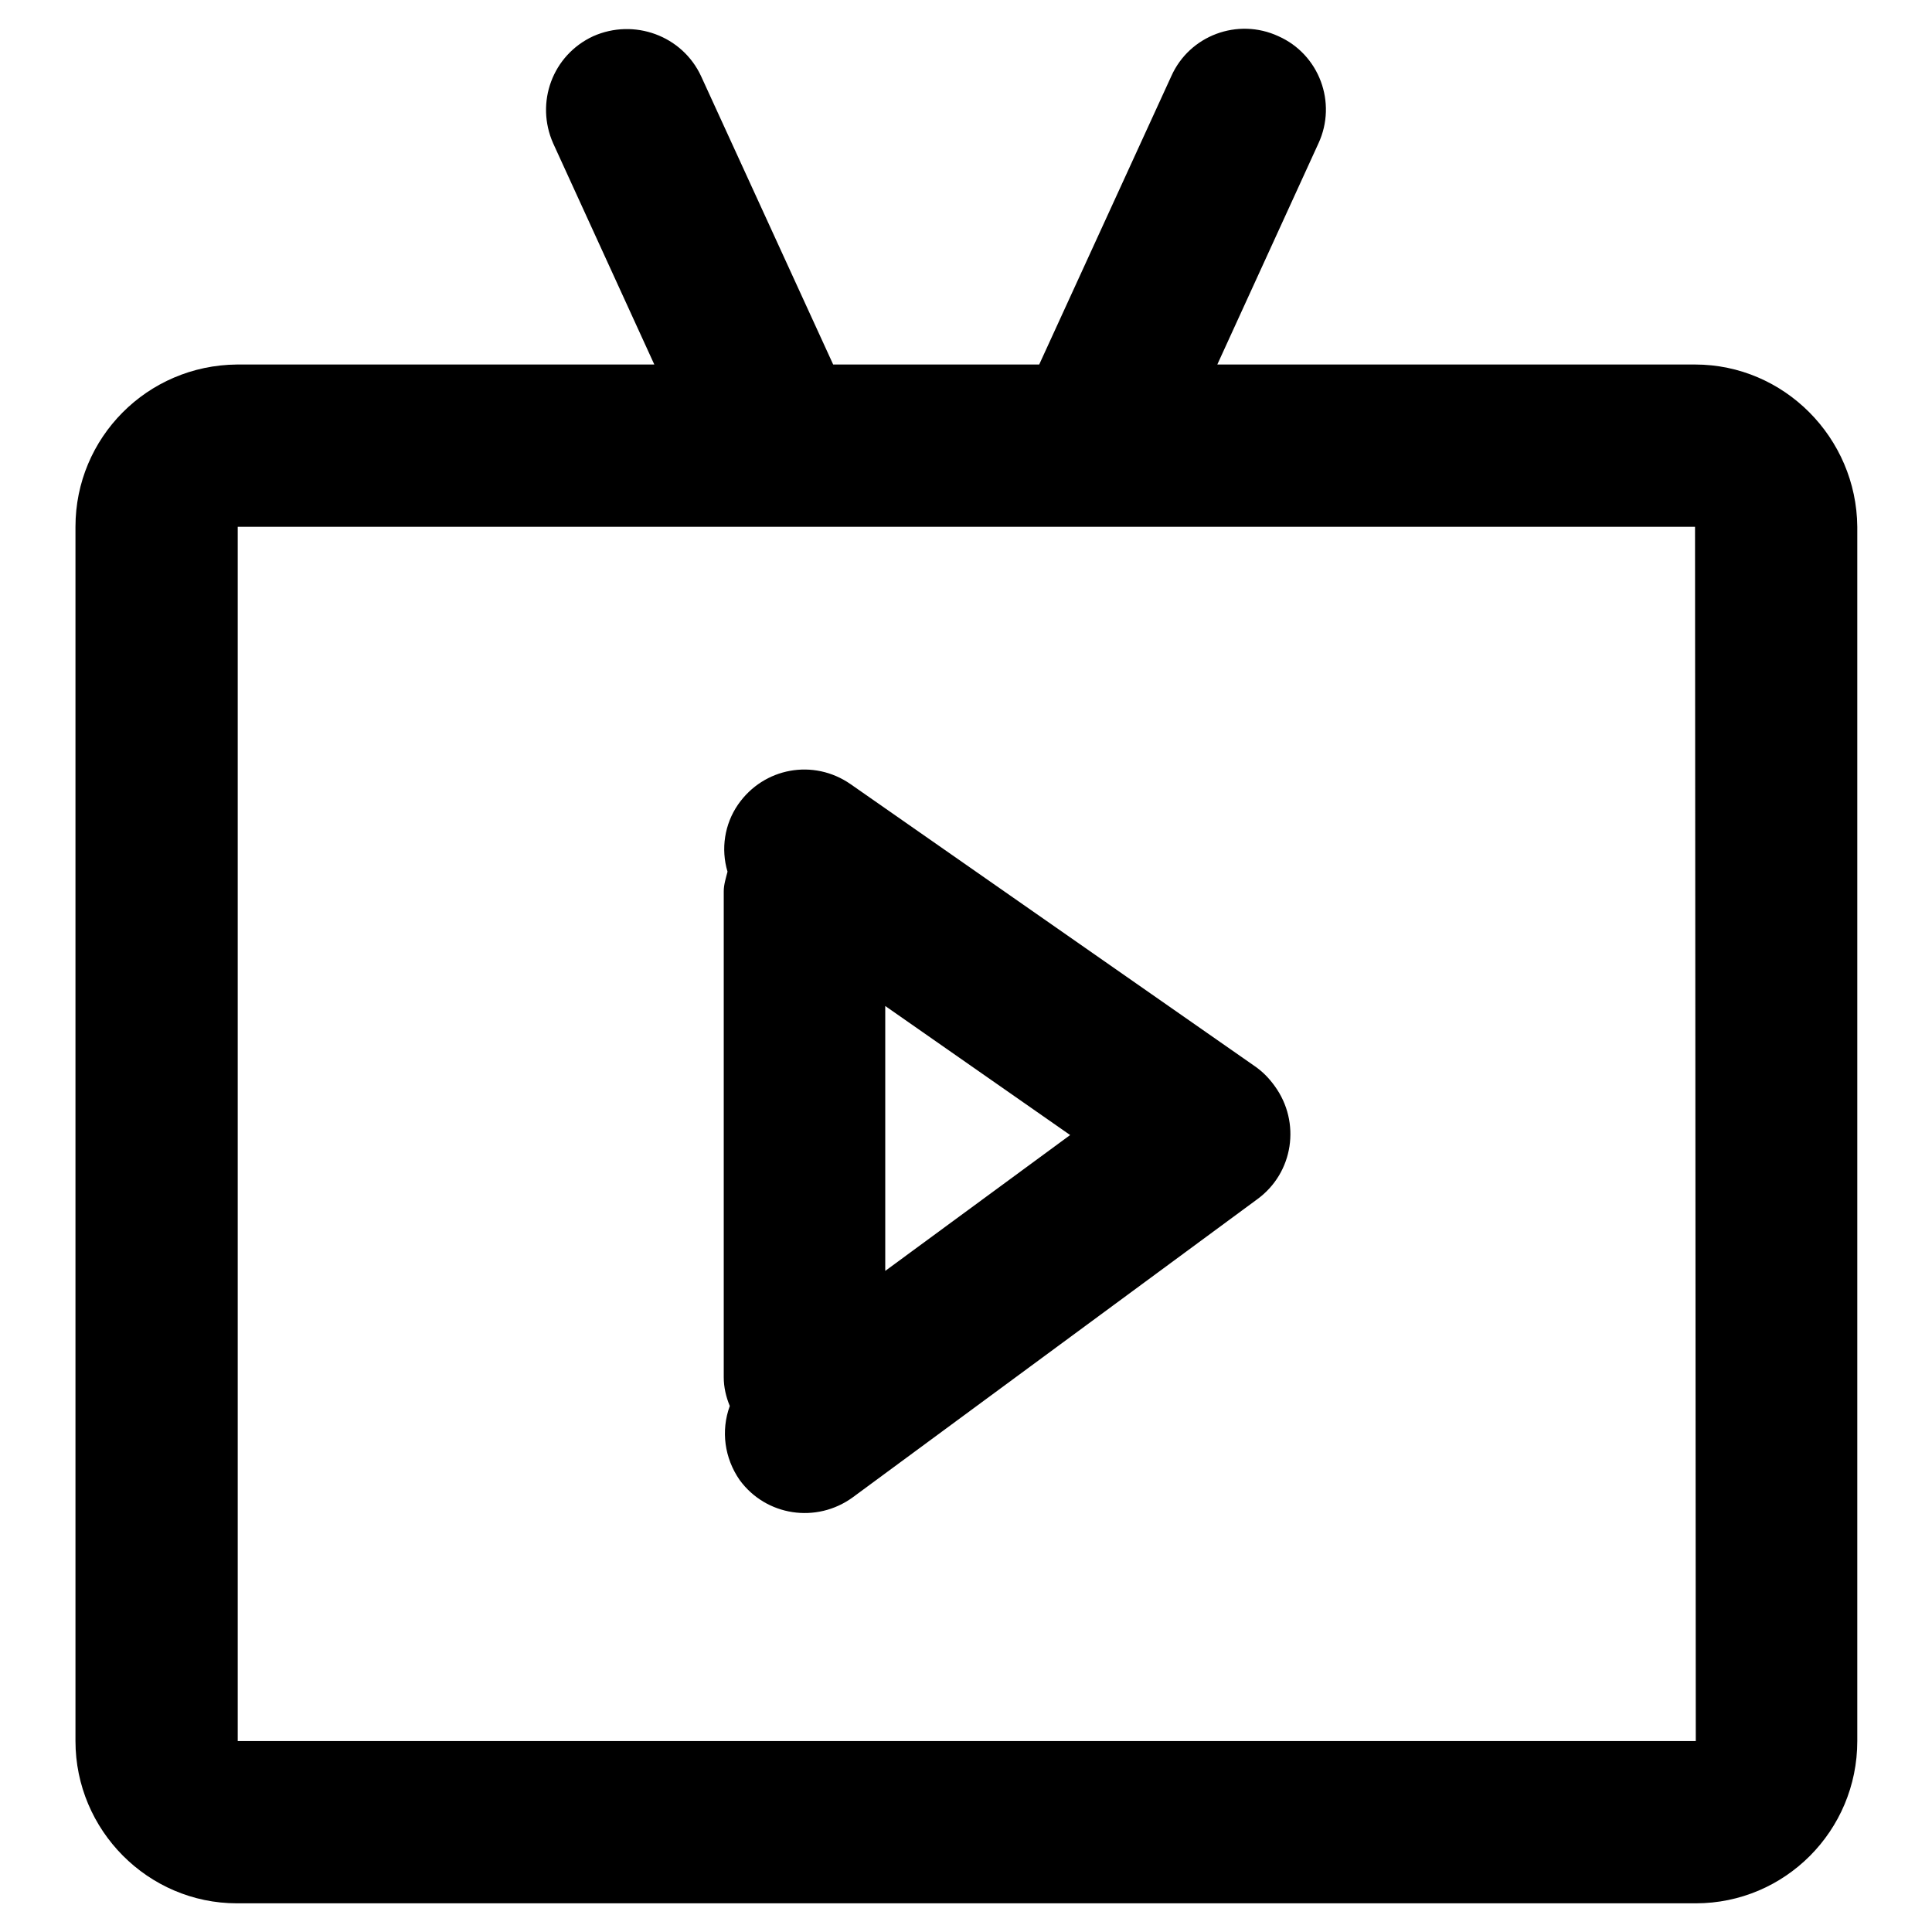 <?xml version="1.0" encoding="utf-8"?>
<!-- Svg Vector Icons : http://www.onlinewebfonts.com/icon -->
<!DOCTYPE svg PUBLIC "-//W3C//DTD SVG 1.1//EN" "http://www.w3.org/Graphics/SVG/1.1/DTD/svg11.dtd">
<svg version="1.1" xmlns="http://www.w3.org/2000/svg" xmlns:xlink="http://www.w3.org/1999/xlink" x="0px" y="0px" viewBox="0 0 256 256" enable-background="new 0 0 256 256" xml:space="preserve">
<g> <path fill="#000000" d="M117.3,168.4v-35.1l24.5,17.1L117.3,168.4z M166.3,141.3l-53.6-37.4c-4.9-3.4-11.5-2.2-14.9,2.7l0,0 c-1.8,2.6-2.3,5.9-1.4,8.9c-0.2,0.8-0.5,1.7-0.5,2.6v64.4c0,1.3,0.3,2.6,0.8,3.8c-1.2,3.3-0.7,6.9,1.3,9.8c3.5,4.8,10.2,5.8,15,2.3 c0,0,0,0,0,0l53.6-39.5c4.8-3.5,5.8-10.2,2.3-15C168.1,142.8,167.3,142,166.3,141.3z M31.5,230.7V69.8h193.1l0.1,160.9H31.5z  M224.6,48.3h-63.3l13.4-29.3c2.5-5.4,0.1-11.8-5.3-14.2c-5.4-2.5-11.8-0.1-14.2,5.3l0,0l-17.5,38.2h-27.3L92.9,10.1 C90.4,4.7,84,2.4,78.6,4.8c-5.4,2.5-7.7,8.8-5.3,14.2l13.4,29.3H31.4C19.5,48.4,10,58,10,69.8v160.9c0,11.8,9.6,21.5,21.4,21.5 h193.3c11.8,0,21.4-9.6,21.4-21.5V69.8C246,58,236.4,48.3,224.6,48.3L224.6,48.3z"/></g>
</svg>